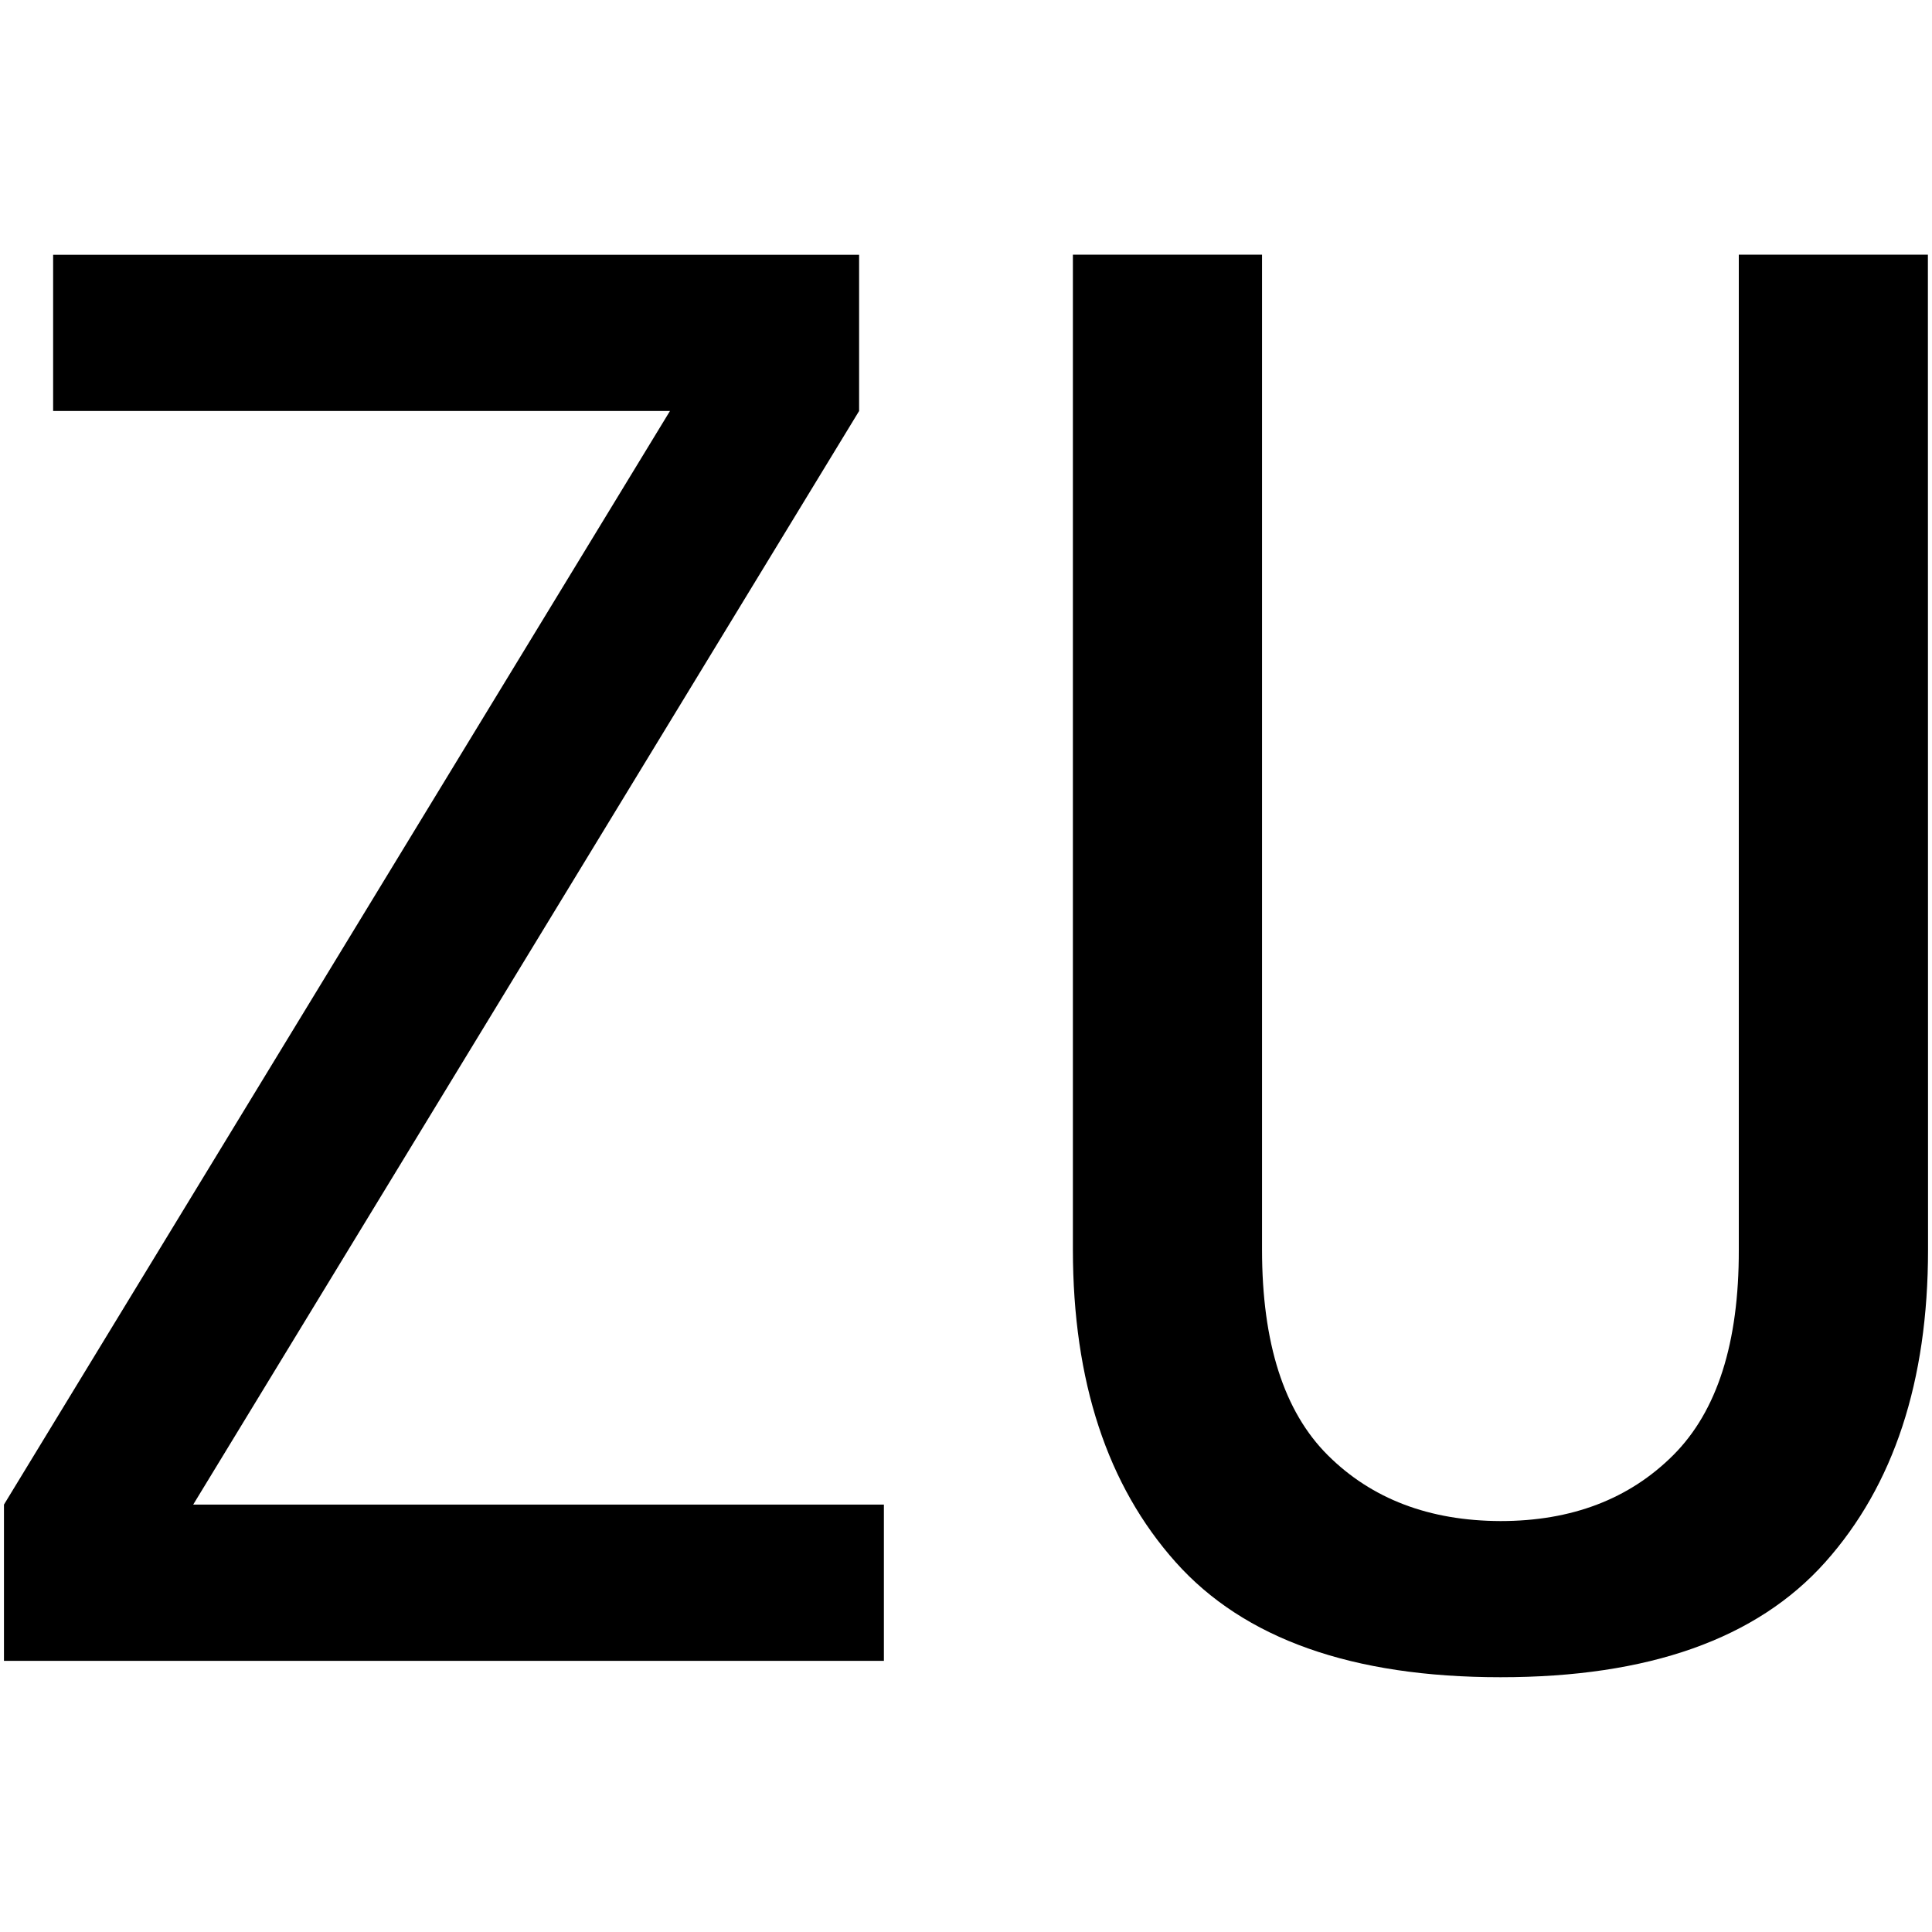 <svg id="图层_1" data-name="图层 1" xmlns="http://www.w3.org/2000/svg" viewBox="0 0 400 400"><path d="M183,343.86H.82V311.51L138.71,85.09H11V52.75H177.87V85.09L40,311.51H183Z"/><path d="M399.18,258.73q0,40.86-21.28,64.7t-67.24,23.82q-46,0-67.25-23.82t-21.28-64.7v-206h39.16v206q0,29,13.62,42.56t35.75,13.63q22.09,0,35.75-13.63T360,258.73v-206h39.15Z"/></svg>
